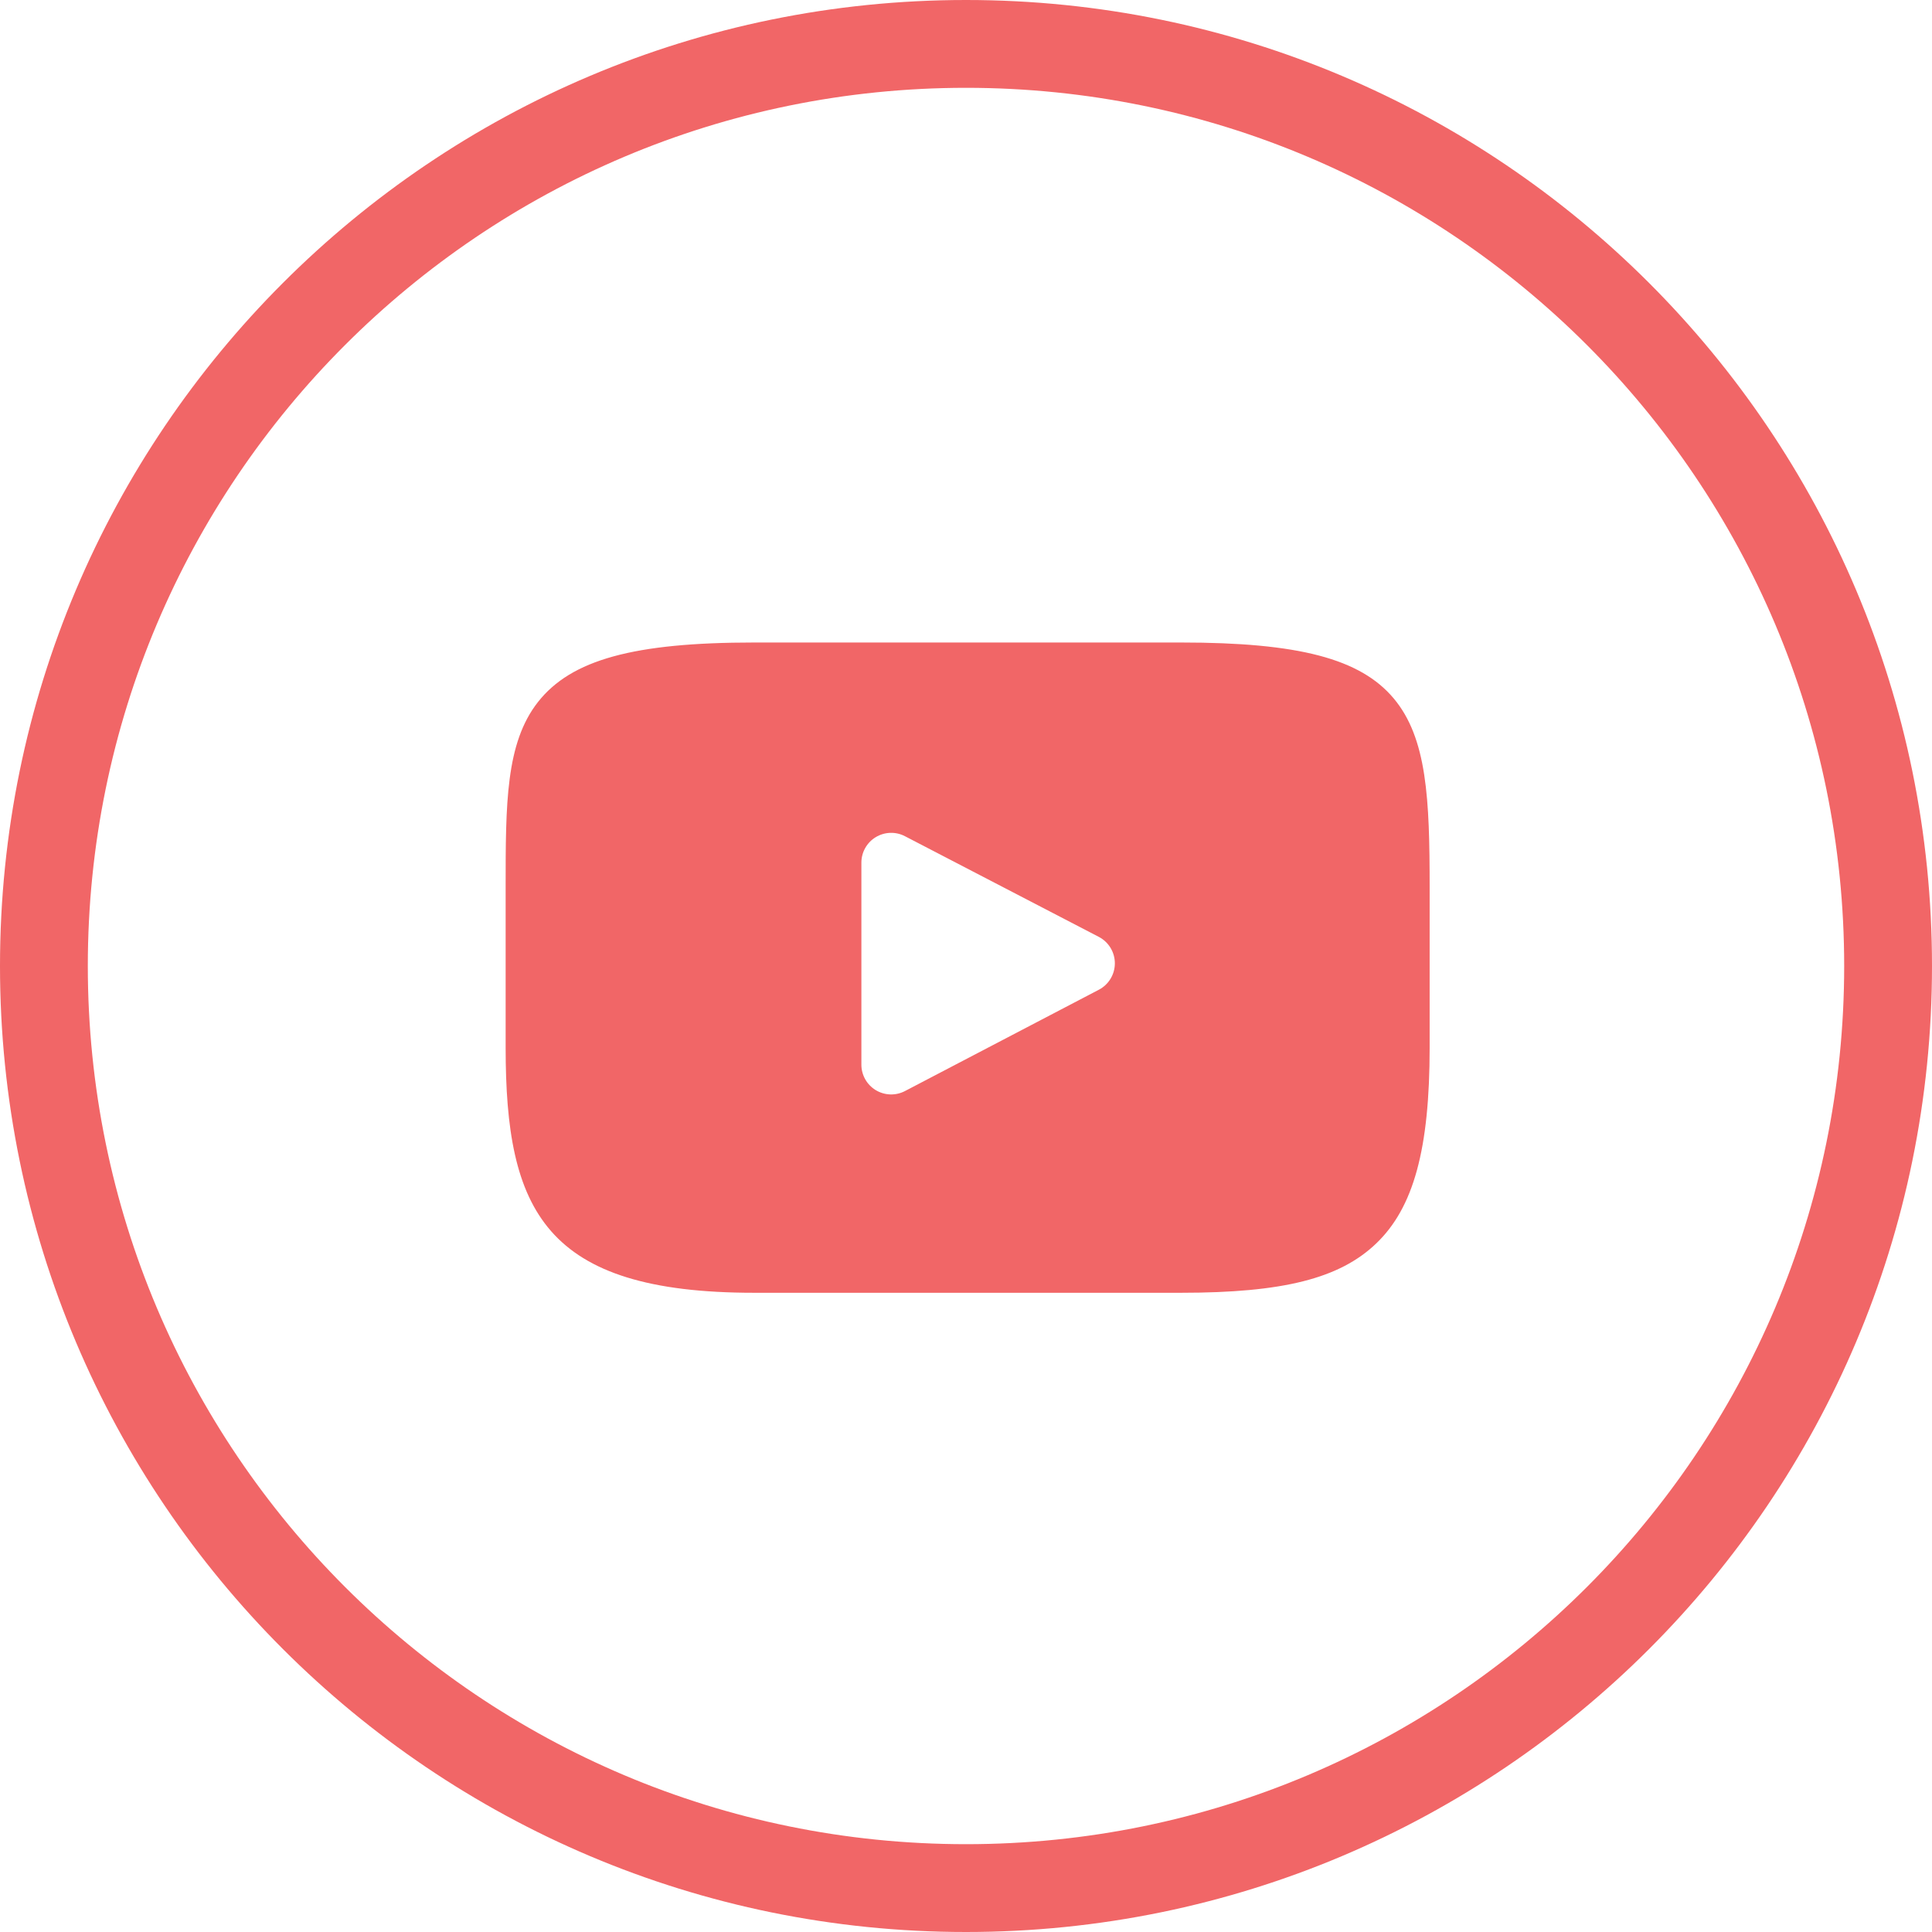 <svg width="512" height="512" viewBox="0 0 512 512" fill="none" xmlns="http://www.w3.org/2000/svg">
<g clip-path="url(#clip0_3272_2)">
<path d="M256 0C114.615 0 0 114.615 0 256C0 397.385 114.615 512 256 512C397.385 512 512 397.385 512 256C512 114.615 397.385 0 256 0ZM256 488.727C127.468 488.727 23.273 384.532 23.273 256C23.273 127.468 127.468 23.273 256 23.273C384.532 23.273 488.727 127.468 488.727 256C488.727 384.532 384.532 488.727 256 488.727Z" fill="#F16667"/>
<g clip-path="url(#clip1_3272_2)">
<path d="M369.325 185.063C360.486 174.556 344.167 170.27 313 170.27H199.867C167.987 170.27 151.391 174.832 142.585 186.019C134 196.926 134 212.997 134 235.239V277.632C134 320.722 144.187 342.6 199.867 342.6H313.001C340.029 342.6 355.005 338.818 364.694 329.545C374.63 320.036 378.87 304.511 378.87 277.632V235.239C378.87 211.782 378.205 195.617 369.325 185.063ZM291.207 262.288L239.833 289.138C238.63 289.767 237.283 290.076 235.925 290.034C234.567 289.991 233.243 289.599 232.081 288.895C230.919 288.191 229.958 287.199 229.291 286.015C228.625 284.831 228.275 283.495 228.276 282.137V228.61C228.276 227.253 228.625 225.919 229.29 224.737C229.956 223.554 230.914 222.563 232.074 221.859C233.233 221.155 234.555 220.761 235.911 220.716C237.267 220.67 238.611 220.975 239.815 221.6L291.189 248.277C292.471 248.942 293.546 249.947 294.297 251.181C295.048 252.416 295.446 253.832 295.448 255.277C295.45 256.722 295.055 258.139 294.308 259.375C293.56 260.611 292.488 261.619 291.207 262.288Z" fill="#F16667"/>
</g>
</g>
<defs>
<clipPath id="clip0_3272_2">
<rect width="512" height="512" fill="white"/>
</clipPath>
<clipPath id="clip1_3272_2">
<rect width="244.87" height="244.87" fill="white" transform="translate(134 134)"/>
</clipPath>
</defs>
</svg>
